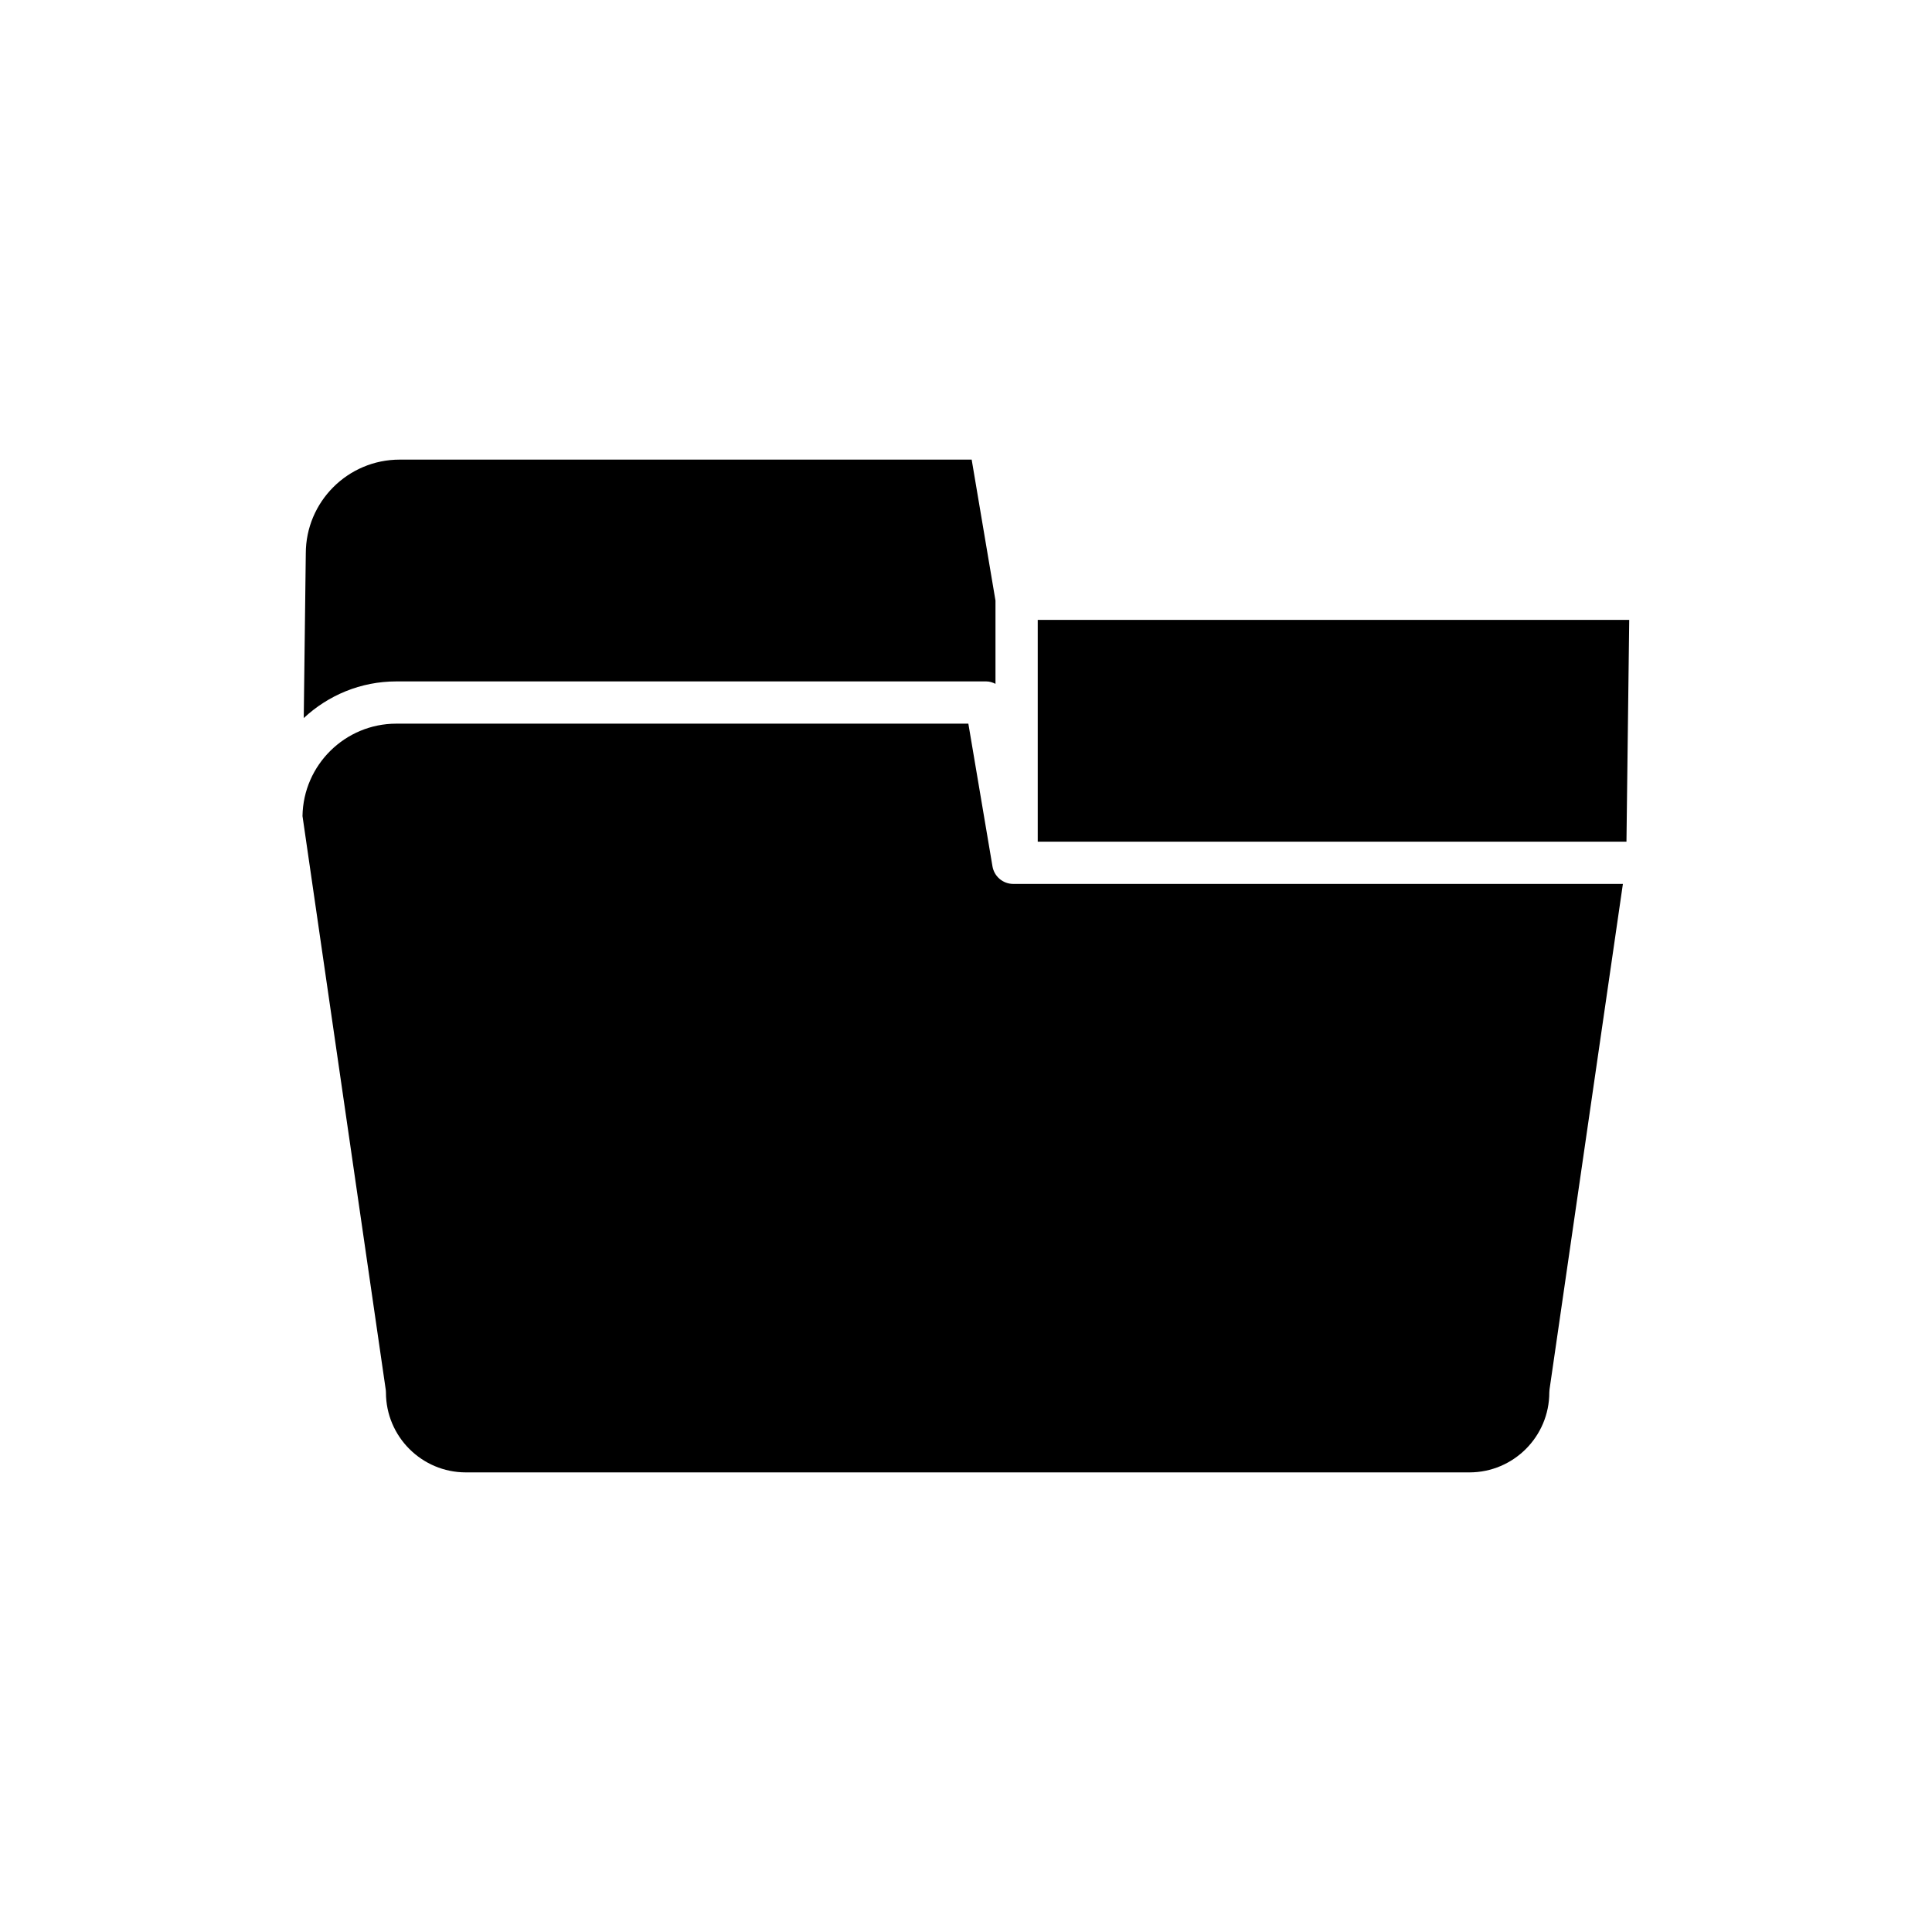 <?xml version="1.0" encoding="UTF-8"?>
<!-- Uploaded to: ICON Repo, www.svgrepo.com, Generator: ICON Repo Mixer Tools -->
<svg fill="#000000" width="800px" height="800px" version="1.1" viewBox="144 144 512 512" xmlns="http://www.w3.org/2000/svg">
 <g>
  <path d="m575.76 308.28h-156.75v58.777h156.02z"/>
  <path d="m405.36 324.58c0.891 0 1.699 0.27 2.453 0.645v-22.066l-6.309-37.355h-151.59c-13.715 0-24.875 11.156-24.875 24.875l-0.543 43.617c6.445-6.008 15.059-9.715 24.543-9.715z"/>
  <path d="m246.28 513.03c0 11.672 9.496 21.168 21.172 21.168h265.96c11.672 0 21.168-9.496 21.168-21.168 0-0.27 0.023-0.539 0.059-0.805l19.445-133.98-161.55 0.004c-2.734 0-5.062-1.969-5.519-4.664l-6.391-37.809h-151.59c-13.582 0-24.664 10.949-24.867 24.484v0.004l22.051 151.96c0.039 0.266 0.062 0.535 0.062 0.805z"/>
 </g>
</svg>